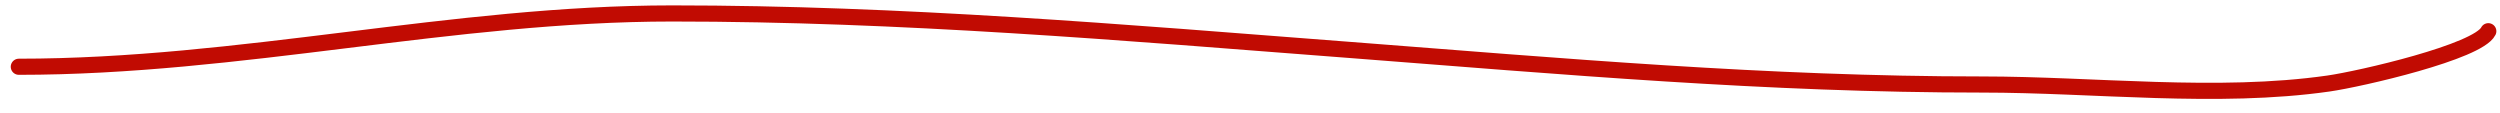 <?xml version="1.0" encoding="UTF-8"?> <svg xmlns="http://www.w3.org/2000/svg" width="155" height="7" viewBox="0 0 155 7" fill="none"><path d="M1.166 4.139C14.924 4.139 28.053 0.834 41.677 0.834C55.904 0.834 69.599 2.012 83.718 3.098C96.868 4.11 109.551 5.24 122.882 5.24C129.856 5.24 137.465 6.164 144.362 5.179C146.353 4.894 153.636 3.215 154.275 1.935" stroke="#C10B02" stroke-linecap="round"></path></svg> 